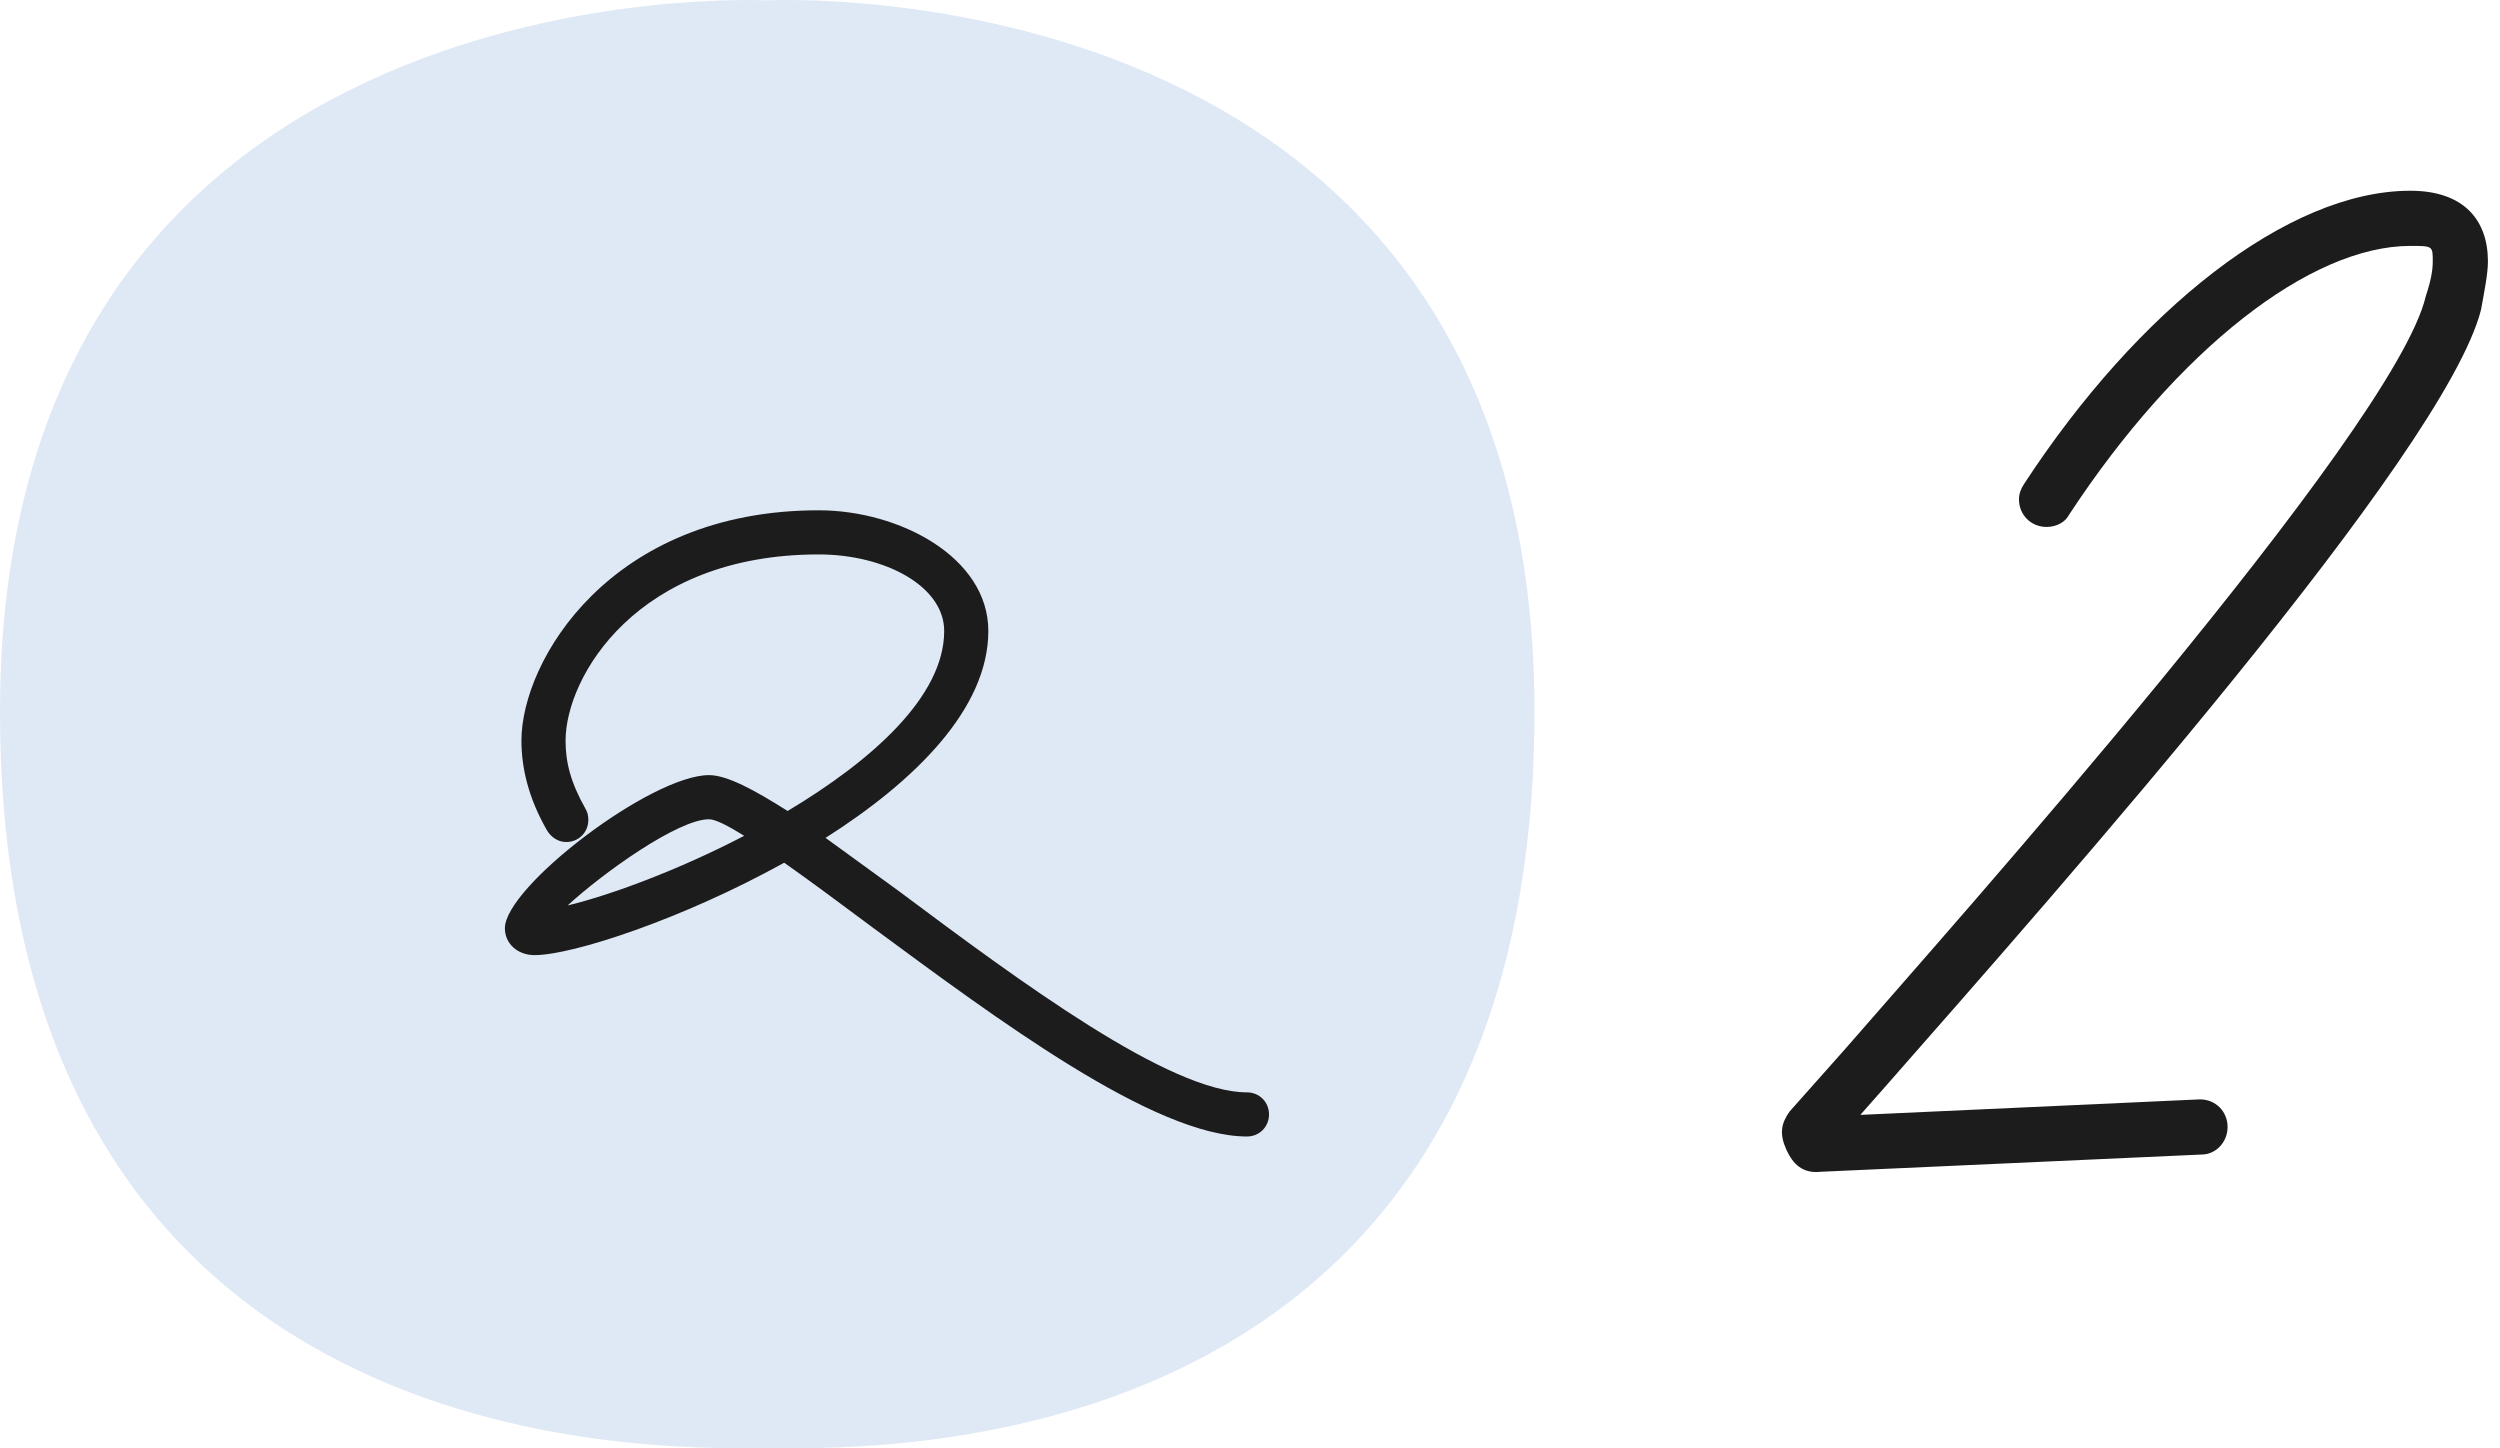 <svg width="145" height="84" viewBox="0 0 145 84" fill="none" xmlns="http://www.w3.org/2000/svg">
<path d="M44.498 0.022C44.498 0.022 0 -2.306 0 41.27C0 84.845 37.908 83.999 44.089 83.999H44.911C51.092 83.999 89 84.845 89 41.27C89 -2.306 44.498 0.022 44.498 0.022Z" fill="#DFE9F5"/>
<path d="M72.323 65.917C66.923 65.917 57.723 59.037 50.563 53.757C48.683 52.357 46.963 51.077 45.483 50.037C39.563 53.317 33.203 55.397 31.003 55.397C30.003 55.397 29.283 54.717 29.283 53.837C29.283 51.437 37.763 44.957 41.123 44.957C42.163 44.957 43.723 45.797 45.683 47.037C50.563 44.117 54.763 40.397 54.763 36.597C54.763 33.997 51.323 32.157 47.483 32.157C36.923 32.157 32.803 39.277 32.803 42.957C32.803 44.197 33.083 45.357 33.963 46.917C34.083 47.117 34.123 47.317 34.123 47.557C34.123 48.277 33.563 48.837 32.843 48.837C32.363 48.837 31.963 48.557 31.723 48.157C30.643 46.277 30.243 44.517 30.243 42.957C30.243 38.317 35.403 29.597 47.483 29.597C52.163 29.597 57.323 32.317 57.323 36.597C57.323 41.117 53.043 45.317 47.883 48.597C49.203 49.557 50.643 50.597 52.123 51.677C59.243 56.997 67.843 63.357 72.323 63.357C73.043 63.357 73.603 63.917 73.603 64.637C73.603 65.357 73.043 65.917 72.323 65.917ZM32.923 52.517C35.403 51.917 39.323 50.477 43.163 48.477C42.203 47.877 41.483 47.517 41.123 47.517C39.323 47.517 34.963 50.637 32.923 52.517Z" fill="#1C1C1C"/>
<path d="M105.6 67.963C104.7 68.063 104.1 67.663 103.7 66.863L103.6 66.663C103.2 65.763 103.3 65.163 103.8 64.463L107 60.863C112.9 54.063 138.9 24.963 140.7 17.163C141 16.263 141.1 15.663 141.1 15.163C141.1 14.263 141.1 14.263 139.8 14.263C134 14.263 126.3 20.263 120 29.863C119.8 30.263 119.3 30.563 118.7 30.563C117.8 30.563 117.1 29.863 117.1 28.963C117.1 28.663 117.2 28.363 117.4 28.063C124 17.963 132.7 11.063 139.8 11.063C142.9 11.063 144.3 12.763 144.3 15.163C144.3 15.863 144.1 16.863 143.9 17.963C141.8 26.263 119.5 51.463 109.4 62.963L107.9 64.663L127.6 63.763C128.5 63.763 129.2 64.463 129.2 65.363C129.2 66.263 128.5 66.963 127.7 66.963L105.6 67.963Z" fill="#1C1C1C"/>
</svg>
